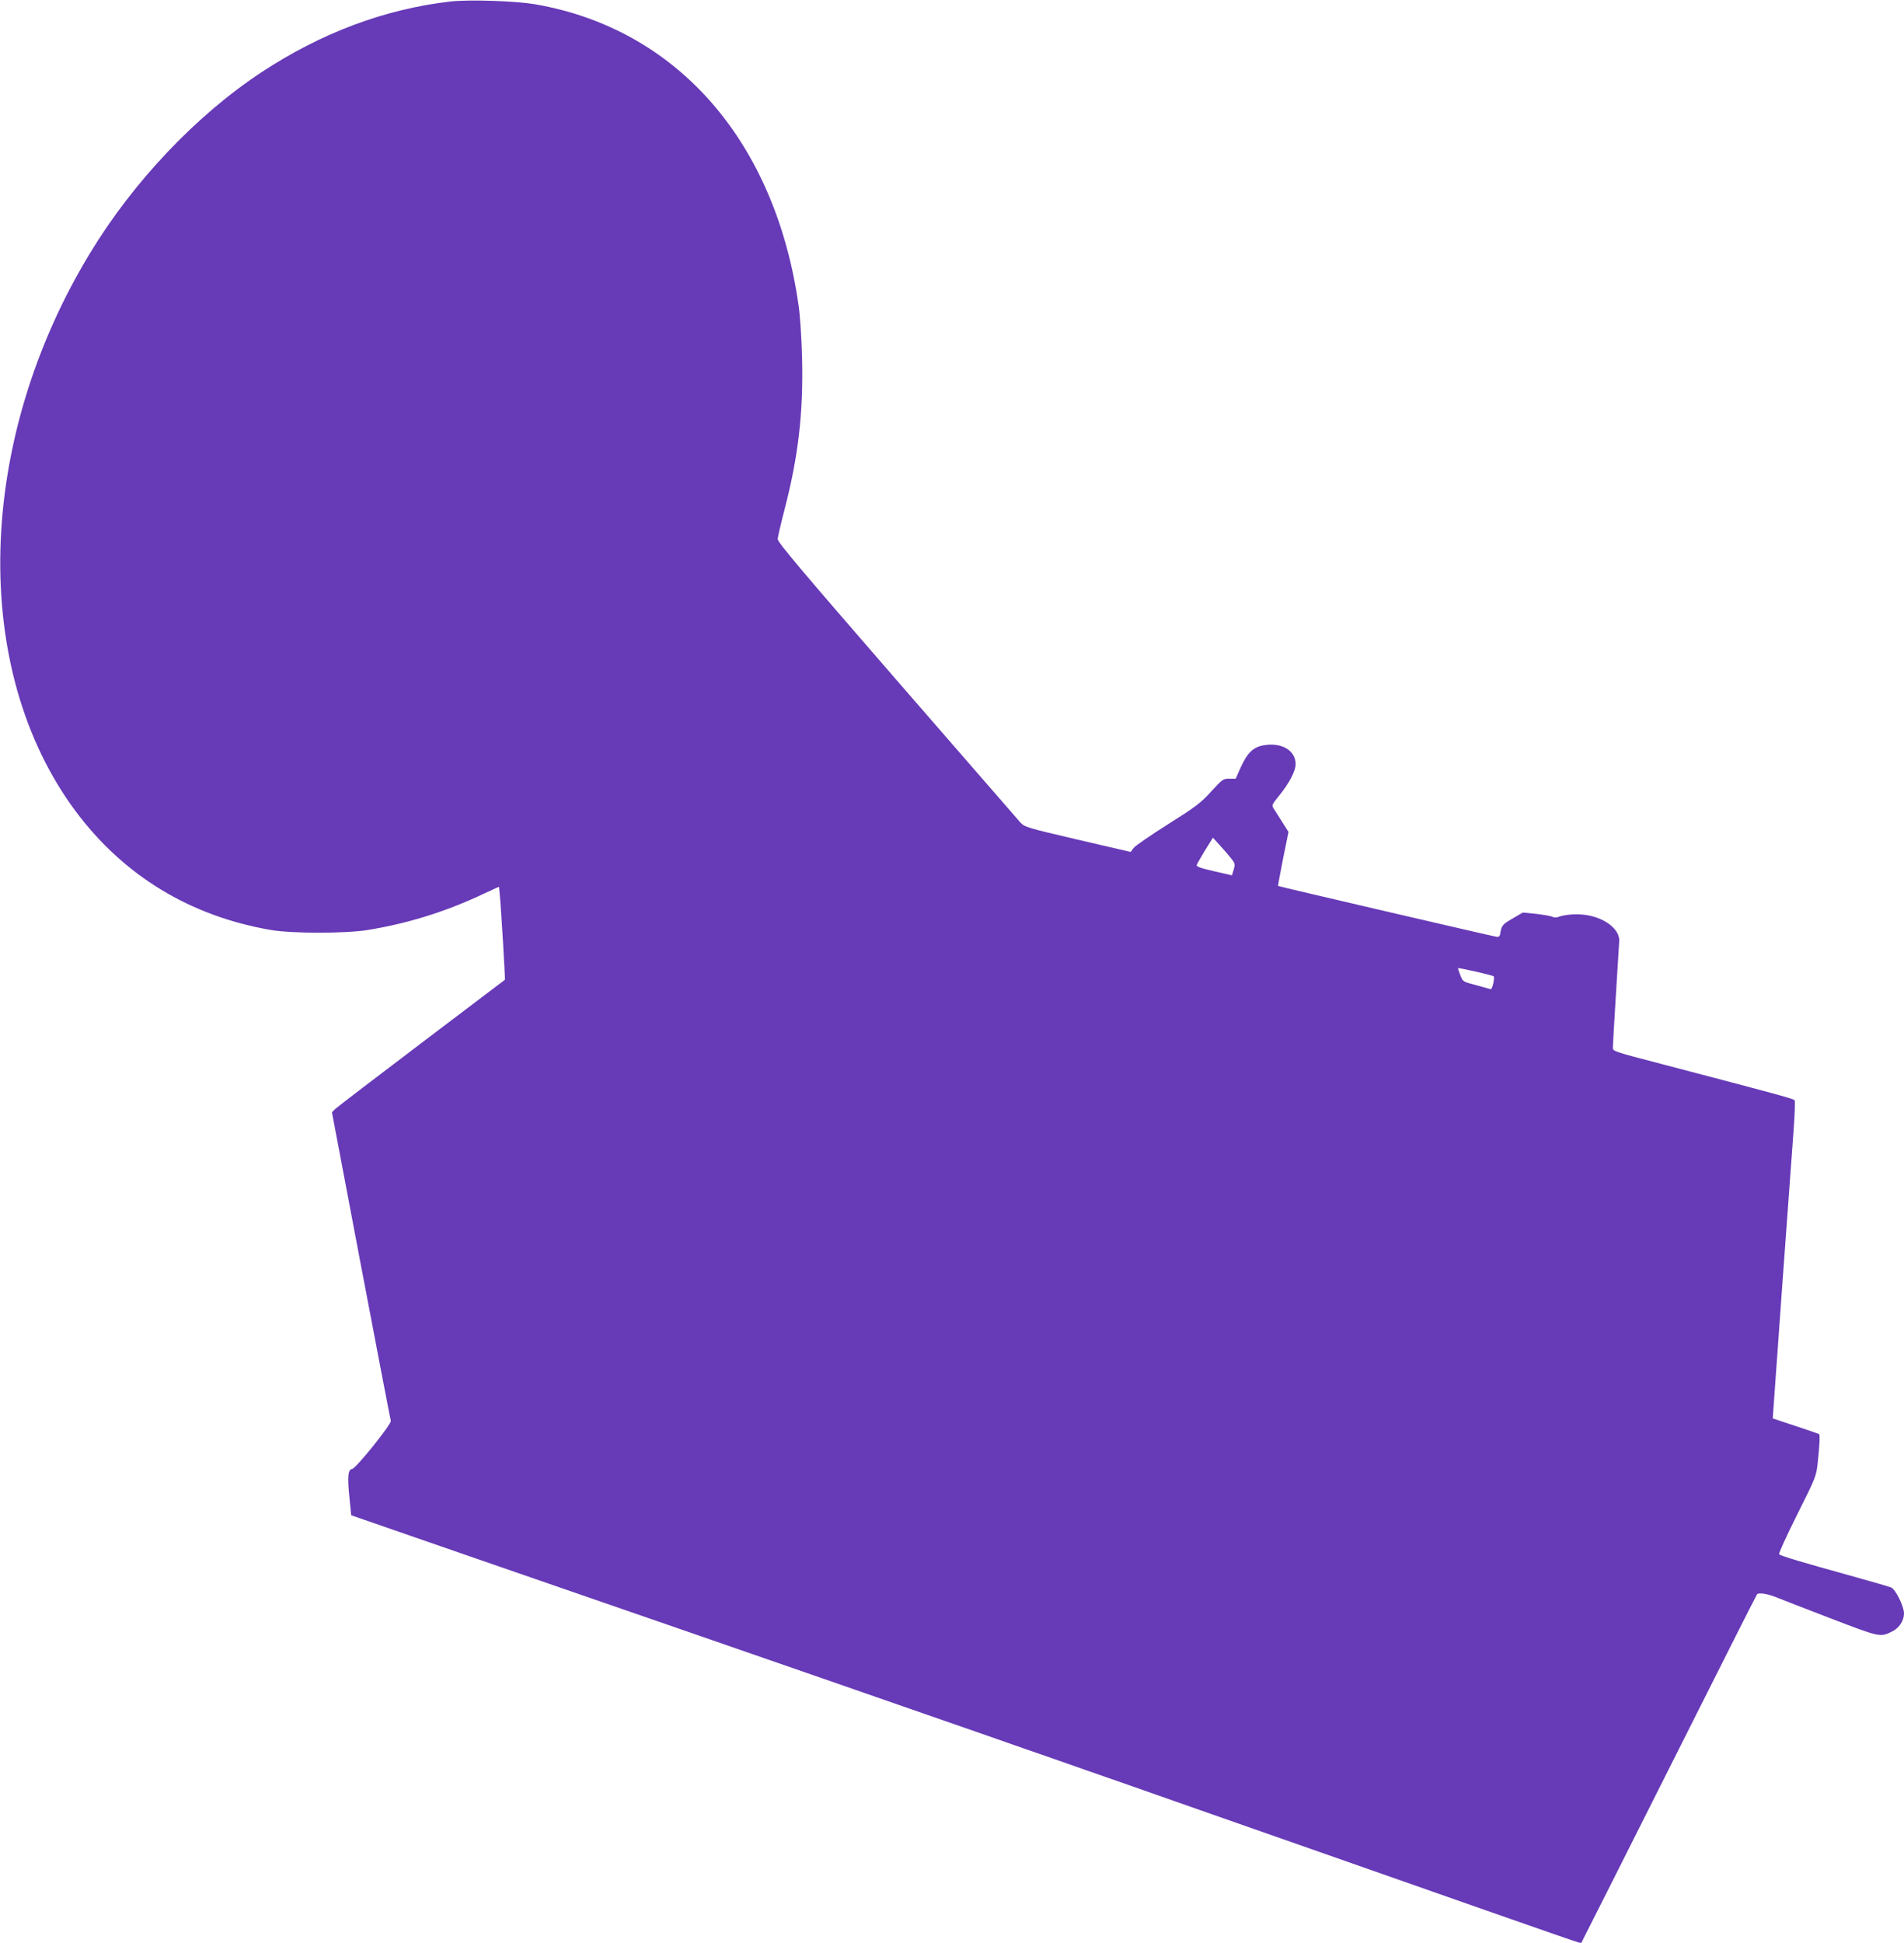 <?xml version="1.0" standalone="no"?>
<!DOCTYPE svg PUBLIC "-//W3C//DTD SVG 20010904//EN"
 "http://www.w3.org/TR/2001/REC-SVG-20010904/DTD/svg10.dtd">
<svg version="1.0" xmlns="http://www.w3.org/2000/svg"
 width="1255pt" height="1280pt" viewBox="0 0 1255 1280"
 preserveAspectRatio="xMidYMid meet">
<g transform="translate(0,1280) scale(0.1,-0.1)"
fill="#673ab7" stroke="none">
<path d="M2968 12790 c-432 -50 -849 -206 -1243 -465 -432 -285 -845 -720
-1133 -1195 -751 -1238 -789 -2739 -94 -3674 317 -425 754 -691 1287 -783 143
-24 490 -24 640 0 256 42 494 115 727 222 l137 63 5 -52 c8 -69 37 -559 34
-561 -2 -1 -248 -188 -548 -415 -300 -227 -556 -423 -569 -435 l-23 -23 191
-1008 c106 -555 194 -1016 197 -1025 6 -20 -229 -313 -255 -317 -27 -4 -32
-48 -18 -186 l12 -119 875 -303 c481 -166 1060 -366 1285 -444 599 -207 1354
-469 1730 -600 61 -21 162 -56 225 -78 289 -101 357 -125 545 -190 110 -39
297 -104 415 -145 118 -42 782 -274 1475 -517 1596 -560 1554 -545 1558 -540
2 3 262 518 577 1145 315 627 576 1145 581 1151 11 14 75 3 134 -22 22 -9 178
-70 348 -135 331 -127 330 -127 410 -87 46 23 77 71 77 119 0 45 -55 157 -84
170 -11 5 -136 41 -276 80 -297 82 -452 128 -463 139 -5 4 49 121 118 260 126
251 127 254 137 349 12 113 15 178 8 183 -3 2 -72 26 -155 53 l-150 50 3 45
c2 25 30 414 62 865 33 451 66 900 73 998 7 98 10 183 6 188 -6 10 -113 39
-881 240 -314 82 -318 83 -317 108 0 14 9 170 20 346 11 176 21 337 22 357 2
75 -91 149 -214 169 -63 10 -142 5 -187 -12 -13 -5 -30 -5 -40 1 -9 5 -57 13
-105 19 l-89 9 -69 -40 c-67 -39 -72 -45 -81 -103 -3 -14 -10 -19 -23 -17 -37
6 -1438 332 -1441 335 -1 1 14 82 33 179 l36 177 -43 68 c-24 37 -49 77 -56
88 -12 19 -9 26 30 74 72 87 116 170 116 217 0 91 -95 146 -215 123 -65 -12
-105 -51 -147 -145 l-33 -74 -42 0 c-40 0 -46 -4 -120 -85 -69 -76 -101 -100
-285 -216 -114 -72 -216 -142 -226 -156 l-19 -26 -349 81 c-338 79 -350 83
-379 114 -16 19 -383 440 -815 937 -627 722 -785 909 -784 930 1 14 22 105 47
201 89 345 122 629 114 985 -3 127 -13 281 -22 344 -151 1085 -797 1828 -1733
1992 -133 23 -437 33 -564 19z m5149 -5648 c24 -30 25 -36 15 -71 l-12 -38
-117 27 c-88 20 -117 30 -115 41 2 7 27 51 55 97 l52 83 48 -53 c27 -29 60
-68 74 -86z m1728 -774 c9 -9 -9 -89 -19 -85 -6 2 -50 14 -98 27 -85 22 -86
23 -102 64 -9 23 -16 44 -16 47 0 6 228 -46 235 -53z"/>
</g>
</svg>
